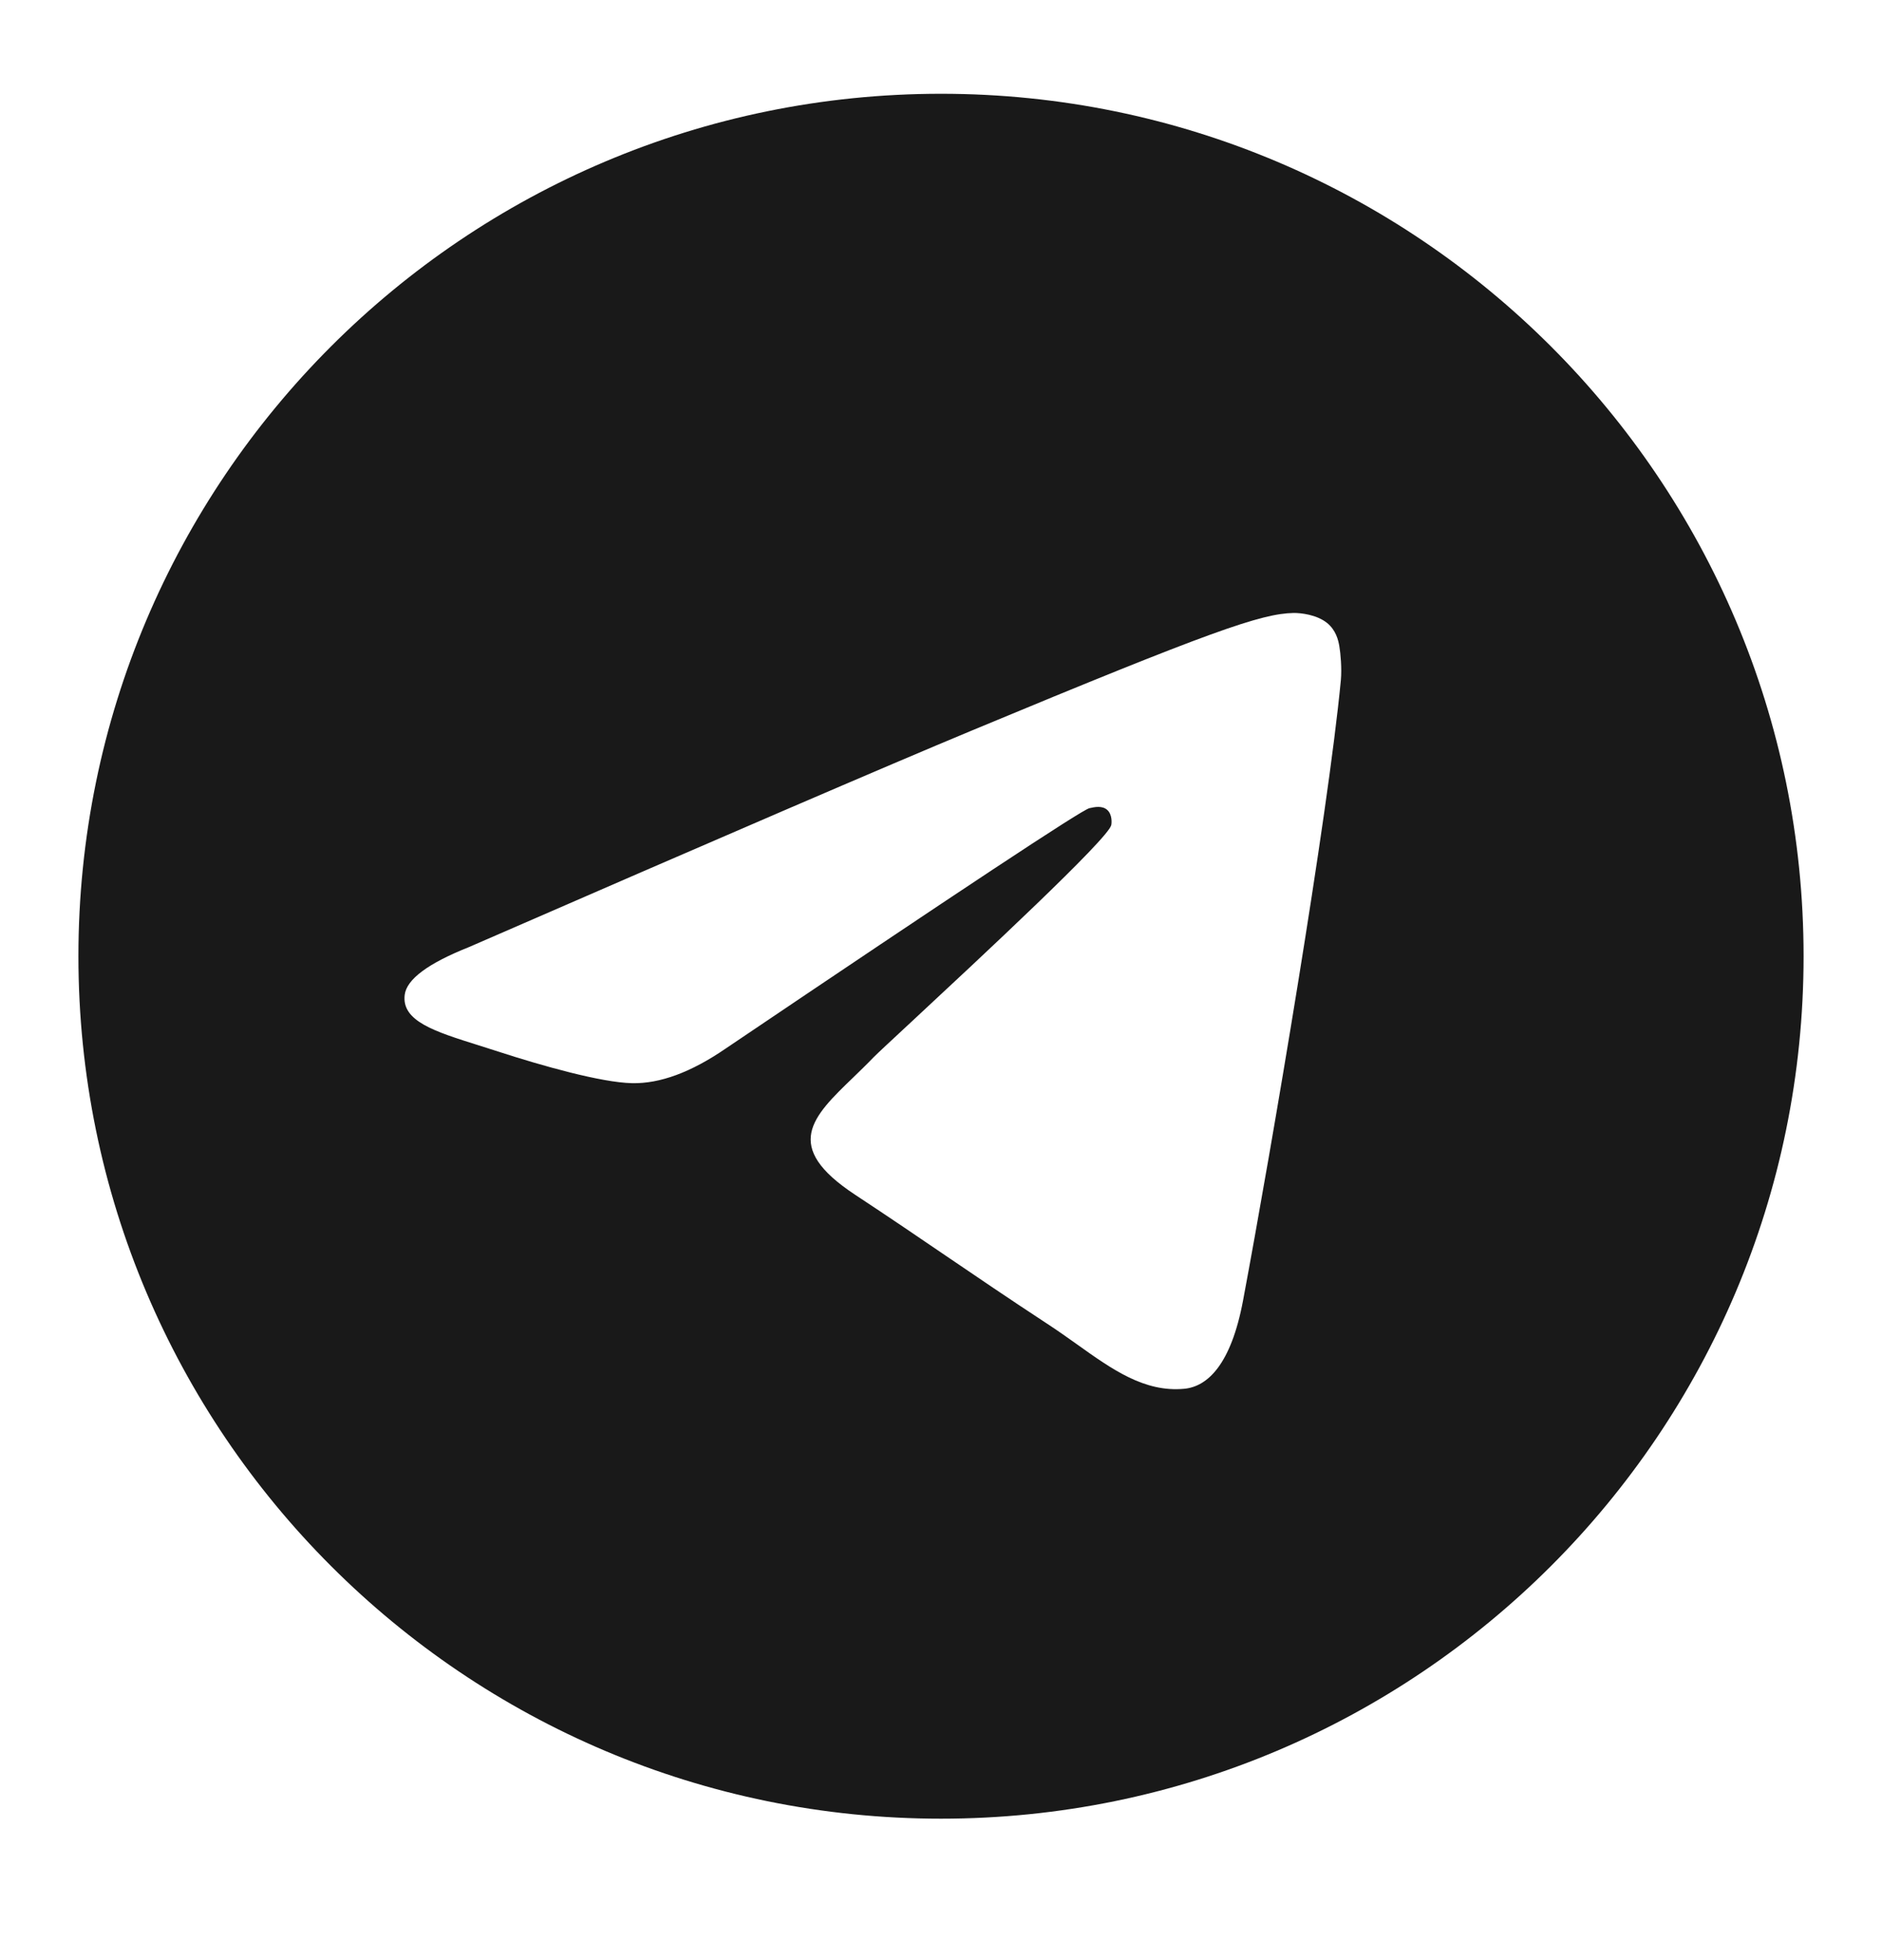 <svg width="24" height="25" viewBox="0 0 24 25" fill="none" xmlns="http://www.w3.org/2000/svg">
<path fill-rule="evenodd" clip-rule="evenodd" d="M23 12.196C23 18.271 18.075 23.196 12 23.196C5.925 23.196 1 18.271 1 12.196C1 6.121 5.925 1.196 12 1.196C18.075 1.196 23 6.121 23 12.196ZM12.394 9.317C11.324 9.762 9.186 10.683 5.979 12.08C5.459 12.287 5.186 12.49 5.161 12.688C5.119 13.023 5.538 13.155 6.109 13.334C6.187 13.358 6.267 13.384 6.35 13.411C6.911 13.593 7.667 13.807 8.06 13.815C8.416 13.823 8.813 13.676 9.252 13.375C12.249 11.352 13.795 10.33 13.892 10.308C13.961 10.292 14.056 10.273 14.12 10.33C14.184 10.387 14.178 10.495 14.171 10.524C14.13 10.701 12.484 12.231 11.633 13.023C11.367 13.27 11.179 13.445 11.14 13.485C11.054 13.575 10.966 13.659 10.882 13.741C10.36 14.244 9.969 14.621 10.903 15.237C11.352 15.533 11.712 15.778 12.07 16.022C12.462 16.288 12.853 16.555 13.358 16.886C13.487 16.97 13.61 17.058 13.73 17.143C14.185 17.468 14.595 17.76 15.101 17.713C15.395 17.686 15.698 17.41 15.852 16.586C16.217 14.638 16.933 10.417 17.099 8.677C17.113 8.525 17.095 8.33 17.08 8.244C17.066 8.159 17.035 8.037 16.924 7.946C16.792 7.839 16.588 7.817 16.497 7.818C16.084 7.826 15.449 8.046 12.394 9.317Z" fill="#191919"/>
</svg>
